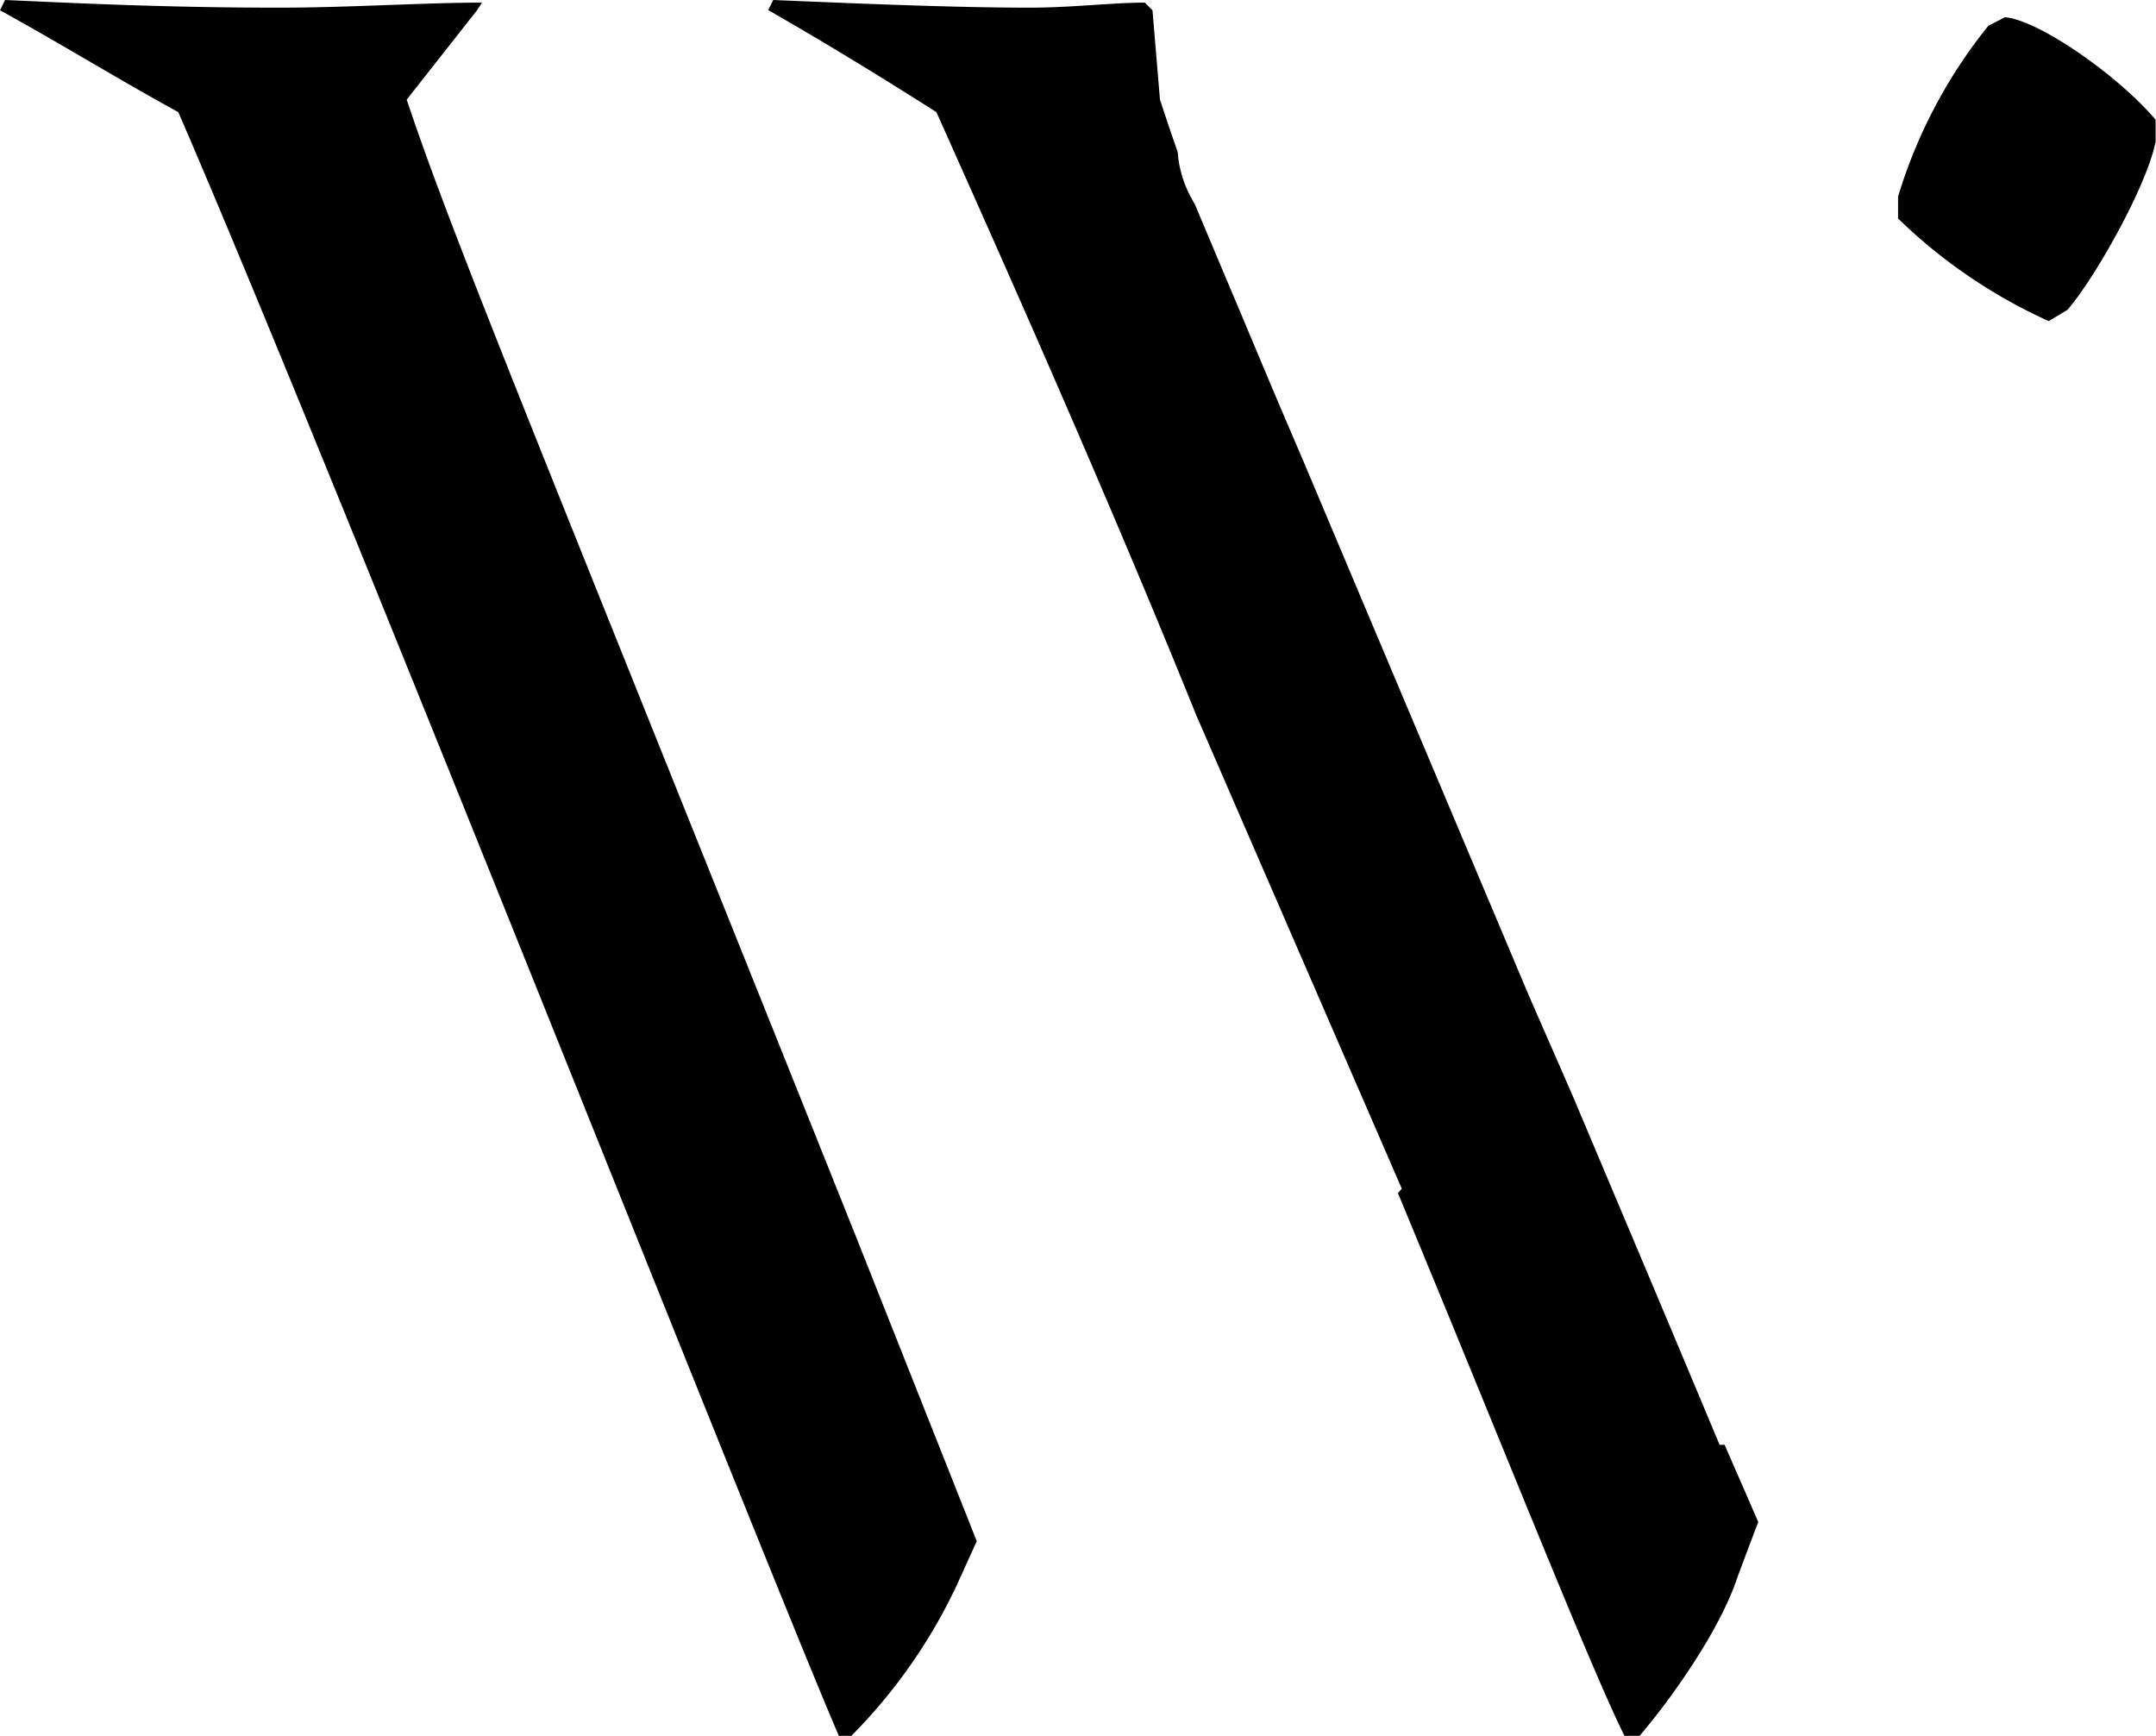 <svg xmlns="http://www.w3.org/2000/svg" viewBox="0 0 115.35 92.87"><g id="Layer_2" data-name="Layer 2"><g id="Layer_1-2" data-name="Layer 1"><g id="Frontline"><g id="_0a_-Home-" data-name="0a_-Home-"><g id="Footer-front-line"><g id="Footer2"><g id="Group-17"><g id="logo_white" data-name="logo/white"><path id="Combined-Shape" d="M41.37,0c3.36.14,9.41.41,13.7.41,2.29,0,4.44-.27,6.18-.27l.41.41.4,4.78c.3.91.6,1.81.95,2.81a6,6,0,0,0,.77,2.53l.16.29,1.86,4.42c1,2.35,2.2,5.27,3.81,9L81.79,53.25l2.37,5.42C86.38,63.94,89,70.12,92,77.3h.27v0l1.8,4.13c-.38,1-.76,2-1.13,3C92,87.27,89.33,91,87.72,92.87h-.81C85,89,80.48,77.53,74.79,63.83L75,63.6,64,38.26C59.28,26.58,54,14.72,50.1,6c-3-1.91-5.91-3.69-9-5.46ZM.27,0C3.49.14,8.6.41,14.91.41,18.67.41,22.7.14,25.79.14l-.27.41L21.76,5.33c2.47,7.41,6.88,17.94,24,60.74l6.5,16.39c-.37.8-.72,1.58-1.07,2.35a28.86,28.86,0,0,1-5.64,8.06h-.67C41.1,84.13,17.6,24.58,9.54,6,6.31,4.23,3.22,2.32,0,.55Zm107,.92c1.86.17,6.12,3.18,8.06,5.49l0,1.17c-.5,2.47-3.32,7.4-4.72,9l-1,.6a28.24,28.24,0,0,1-8.06-5.49l0-1.17a26.94,26.94,0,0,1,4.83-9.14Z"/></g></g></g></g></g></g></g></g></svg>